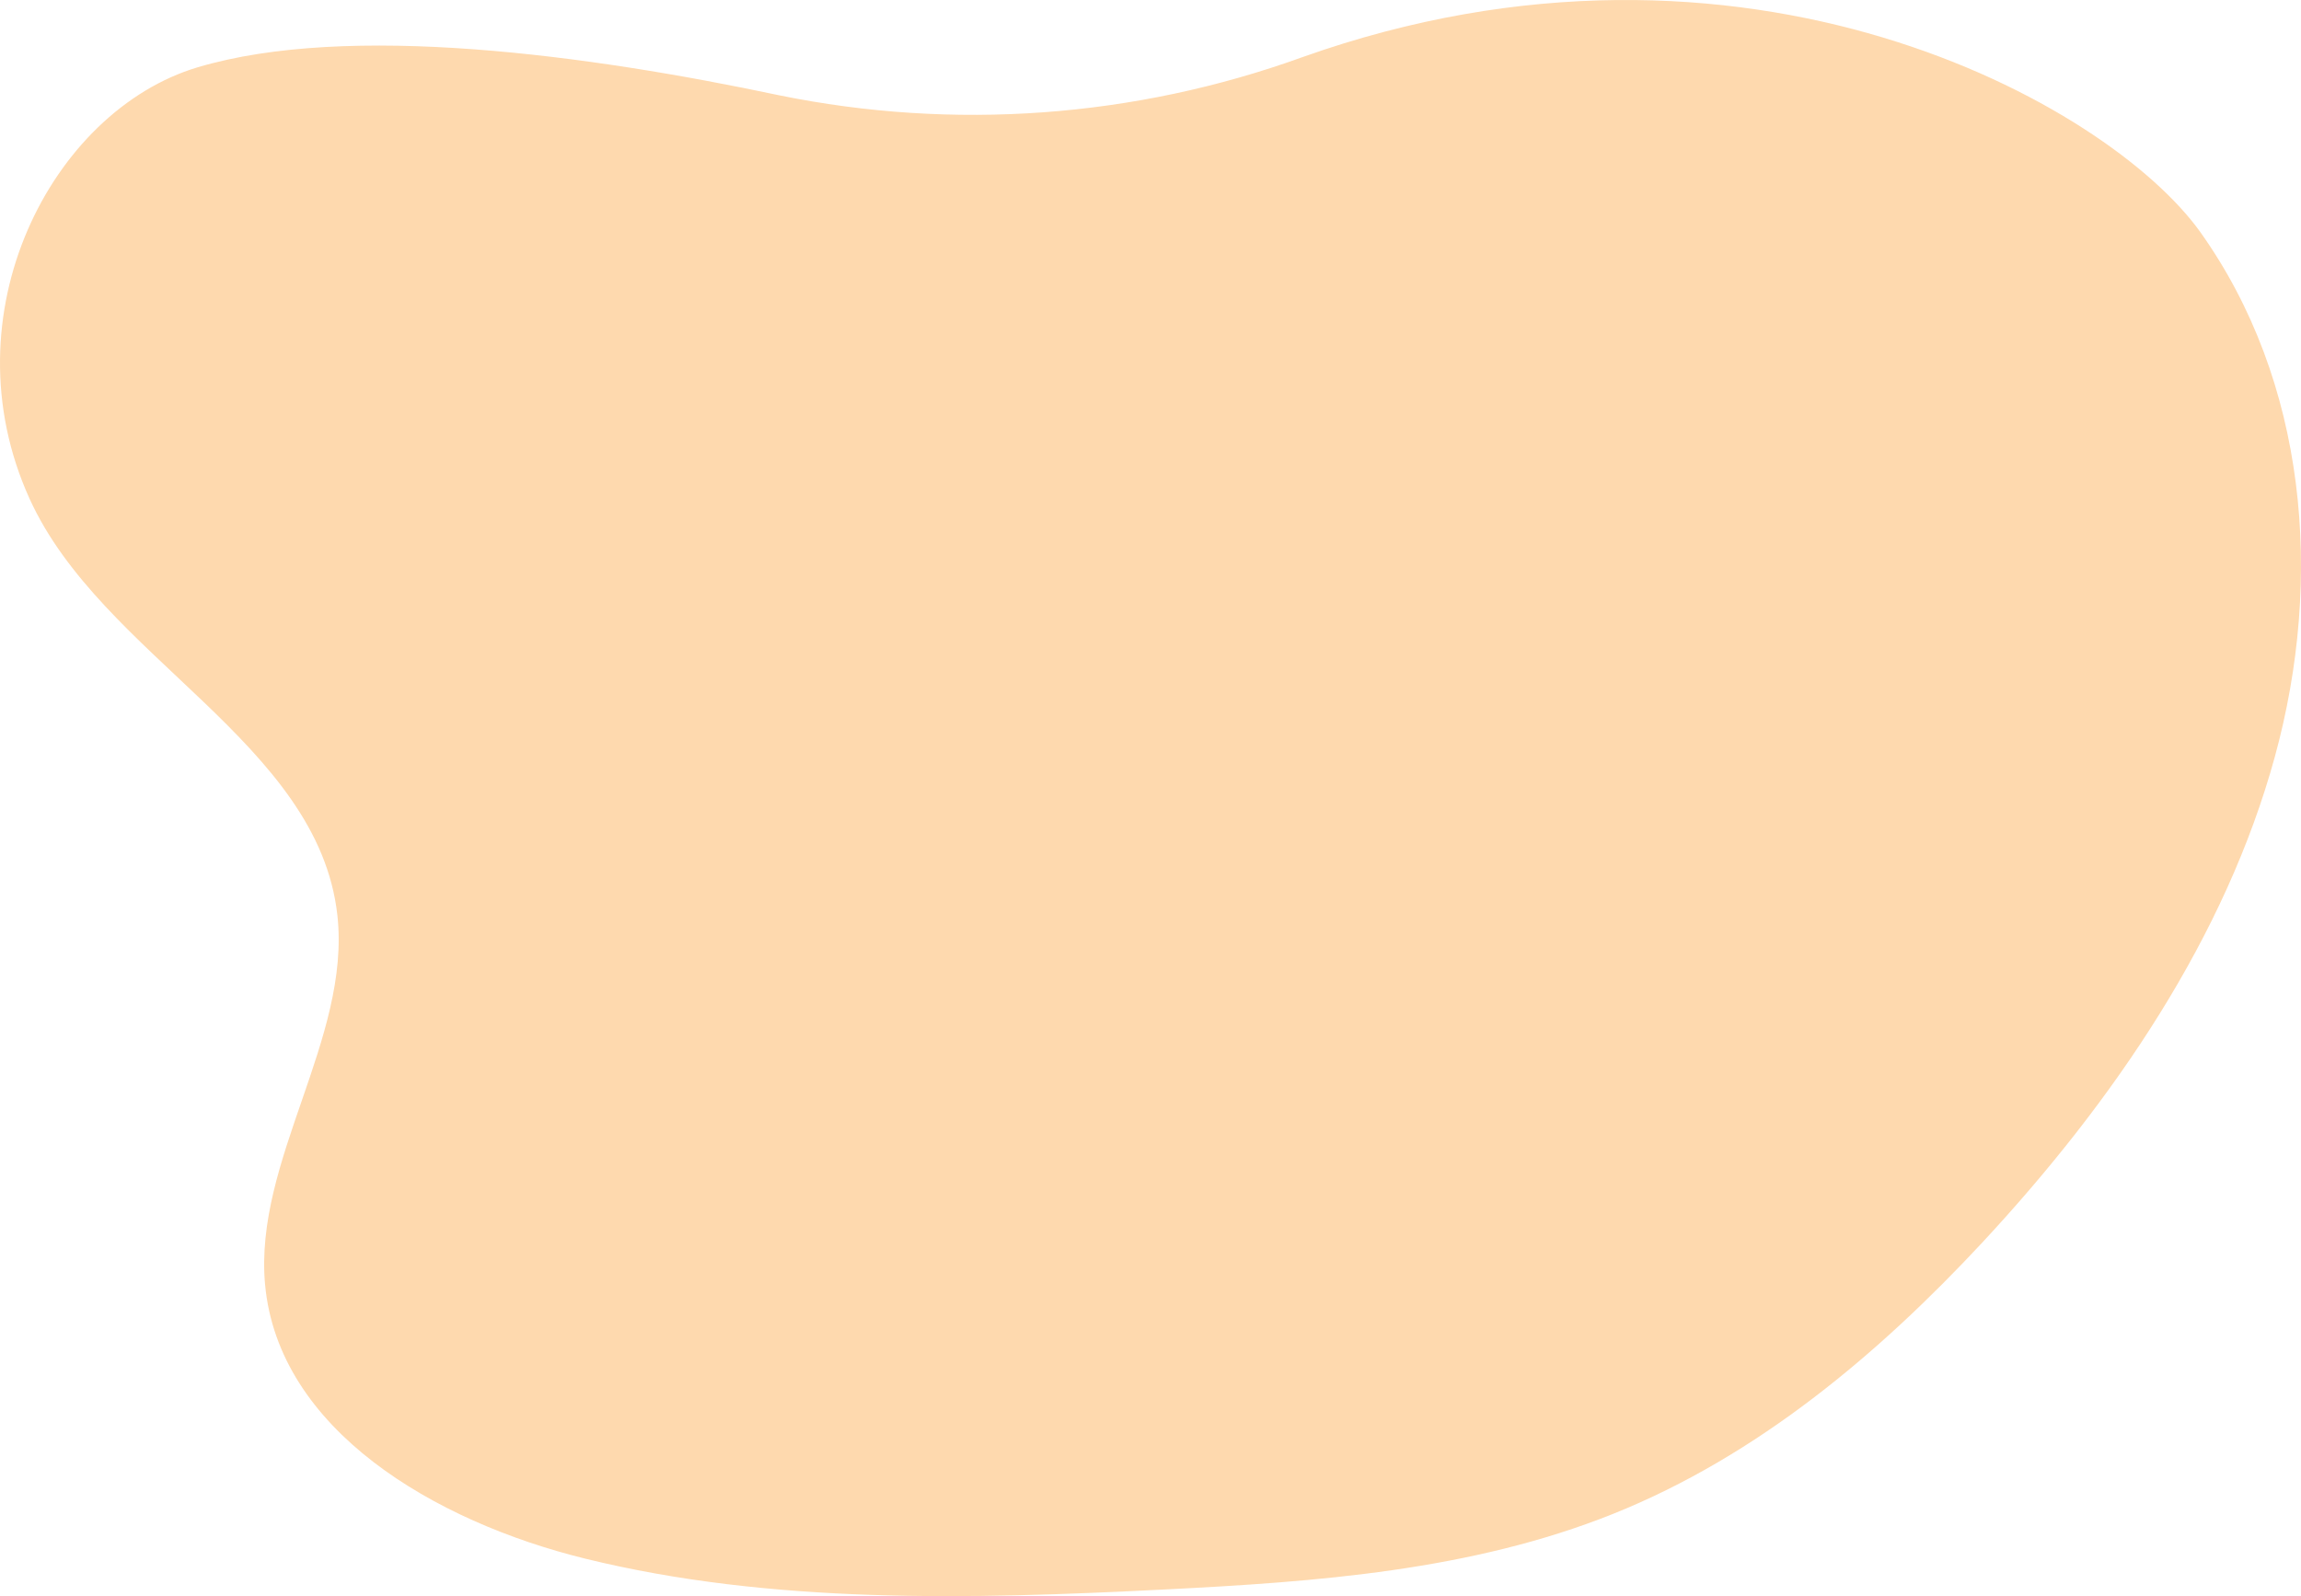 <?xml version="1.0" encoding="UTF-8"?> <svg xmlns="http://www.w3.org/2000/svg" width="630" height="437" viewBox="0 0 630 437" fill="none"> <path d="M213.277 26.078C261.087 35.842 310.661 32.237 356.558 15.659C477.694 -27.451 577.274 28.415 602.417 63.518C631.496 104.346 636.297 158.096 622.833 207.207C609.369 256.318 579.076 301.085 542.787 340.145C514.407 370.628 481.263 398.607 441.626 414.493C402.853 430.029 360.366 433.103 318.853 435.183C265.513 437.888 211.125 439.251 160.269 426.752C118.793 416.554 76.195 391.373 72.571 351.65C69.5 317.78 96.077 284.426 92.38 250.648C87.175 203.323 27.748 179.872 8.085 136.522C-14.832 86.012 14.265 30.367 54.068 18.439C95.452 6.087 161.188 15.052 213.277 26.078Z" fill="#FED9AE"></path> </svg> 